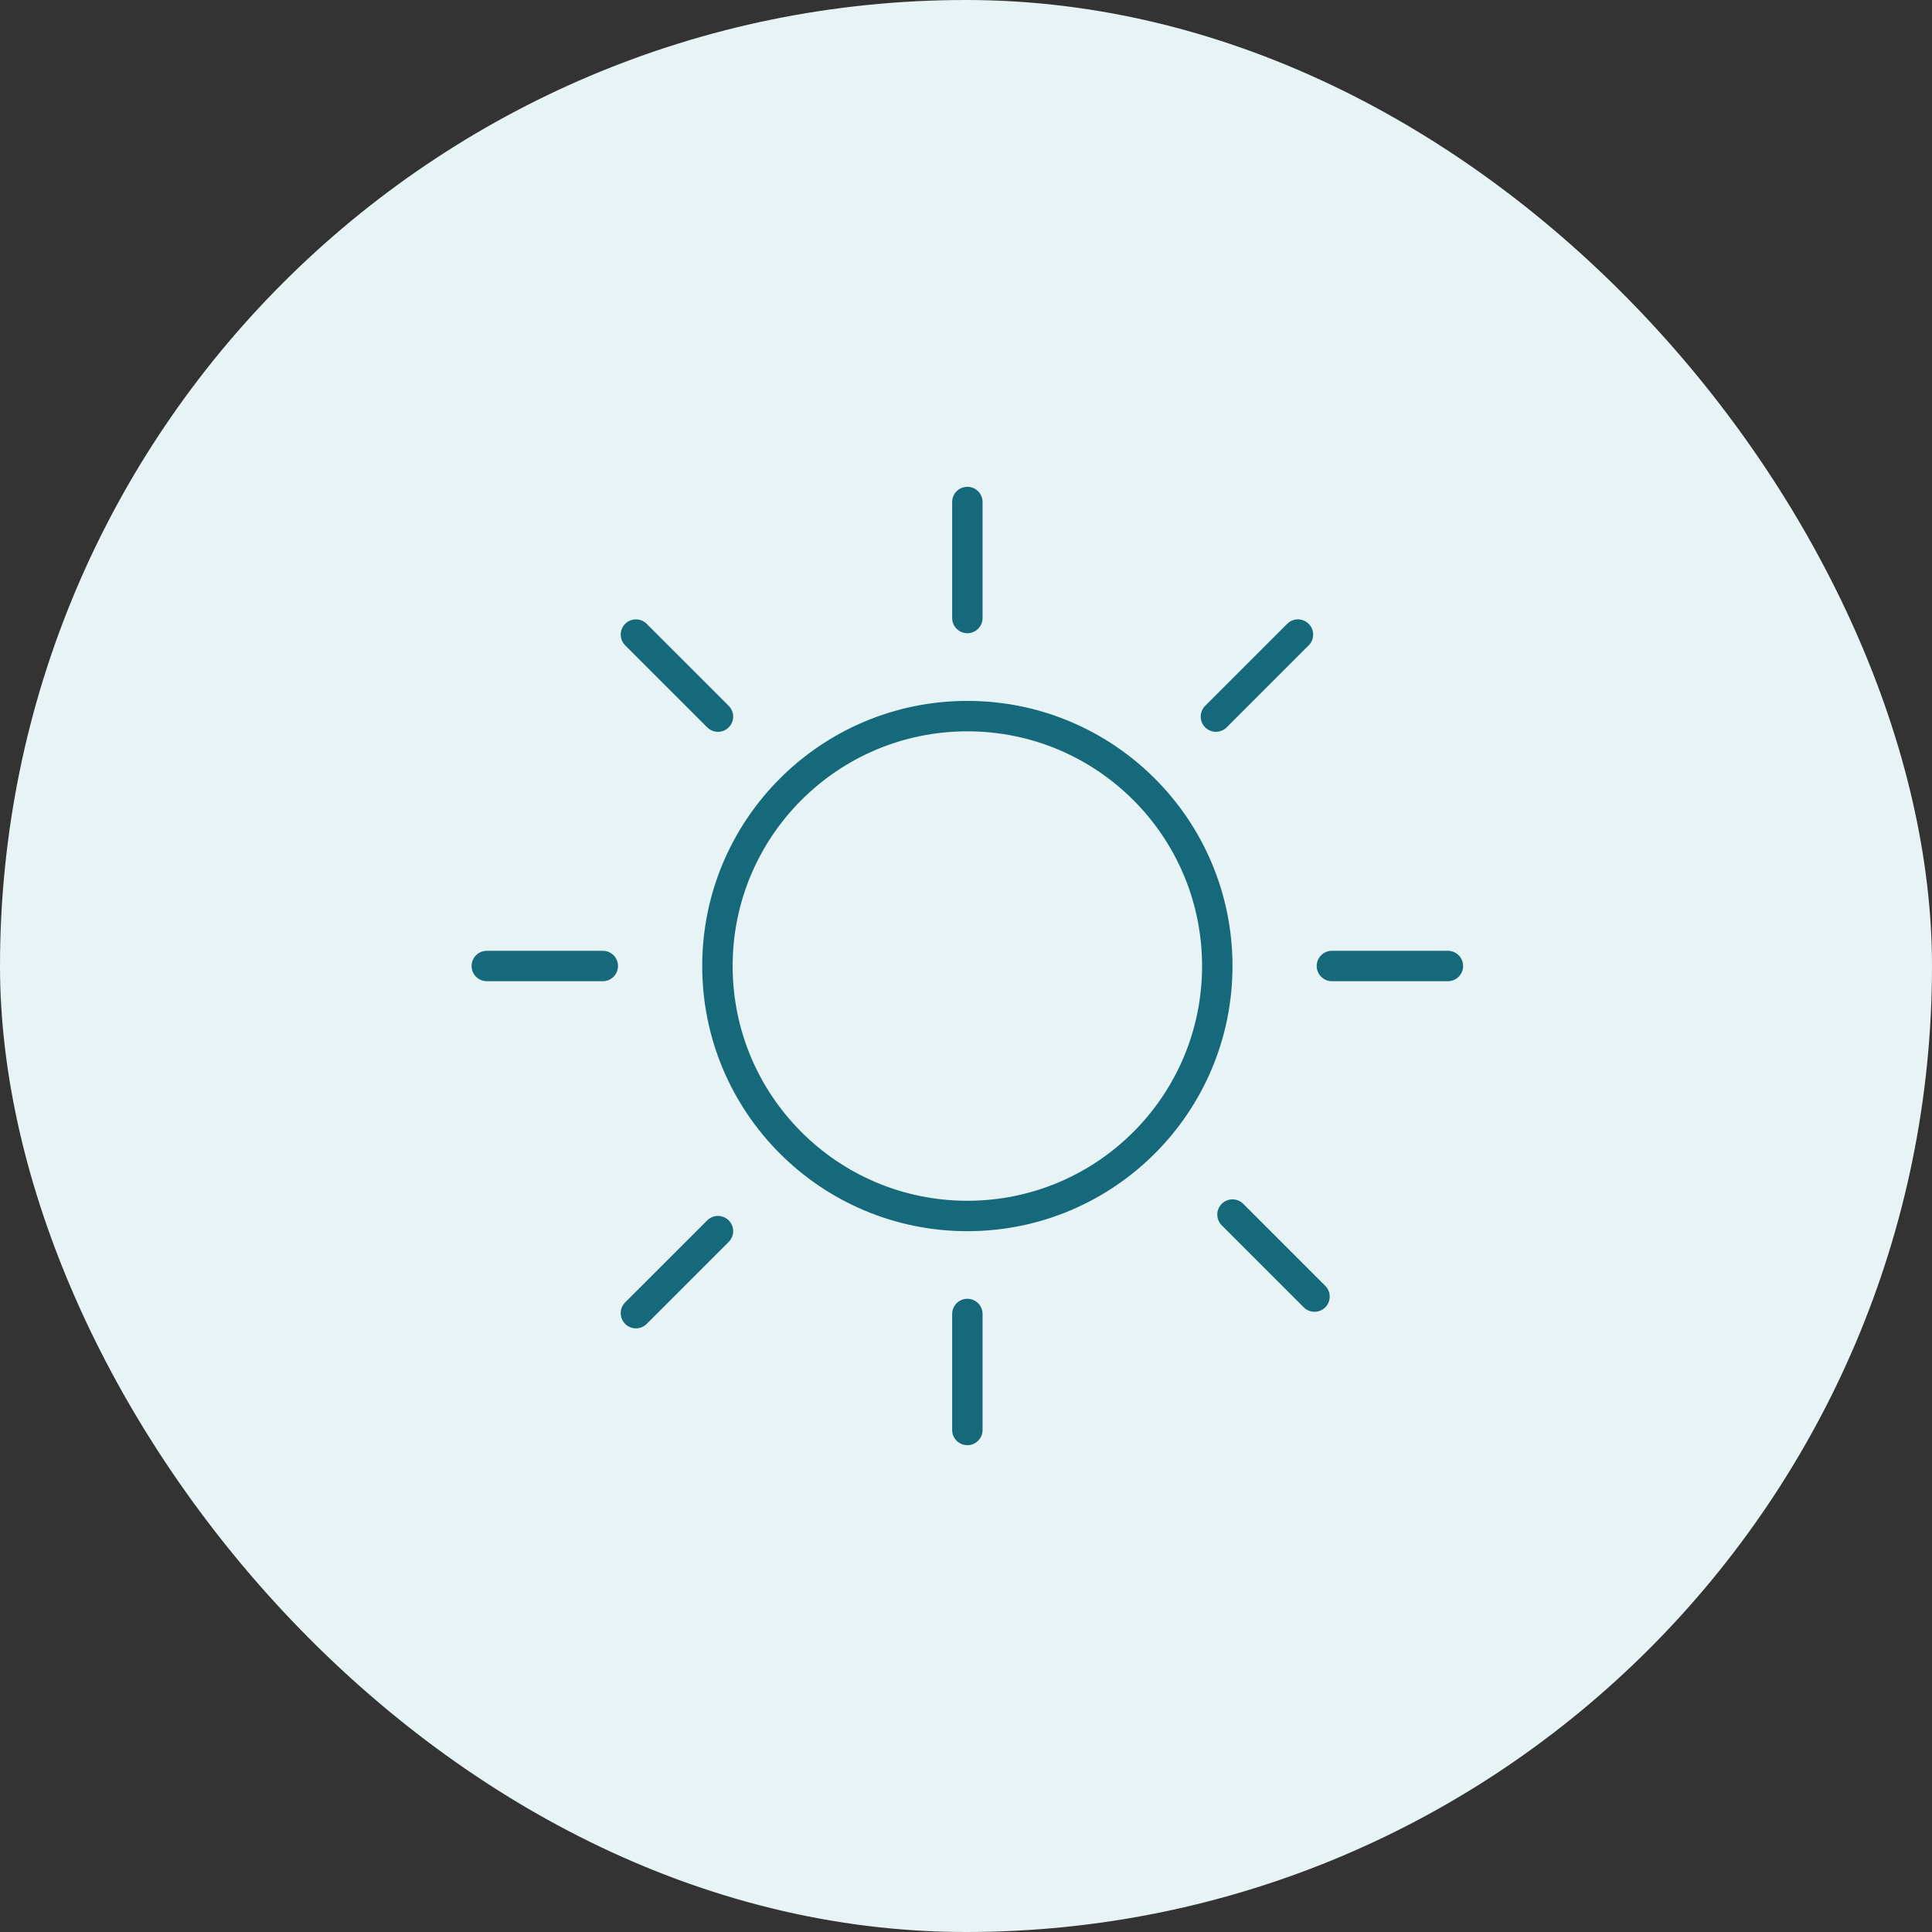 <svg width="127" height="127" viewBox="0 0 127 127" fill="none" xmlns="http://www.w3.org/2000/svg">
<rect x="0" y="0" width="127" height="127" fill="#333333" stroke="none"/>
<rect width="127" height="127" rx="63.5" fill="#E8F3F5"/>
<path d="M63.589 33L63.589 40.625" stroke="#16697A" stroke-width="2" stroke-linecap="round"/>
<path d="M63.589 86.375L63.589 94" stroke="#16697A" stroke-width="2" stroke-linecap="round"/>
<path d="M81.018 79.84L86.409 85.231" stroke="#16697A" stroke-width="2" stroke-linecap="round"/>
<path d="M79.928 47.105L85.32 41.714" stroke="#16697A" stroke-width="2" stroke-linecap="round"/>
<path d="M41.803 41.715L47.195 47.106" stroke="#16697A" stroke-width="2" stroke-linecap="round"/>
<path d="M41.803 86.32L47.195 80.929" stroke="#16697A" stroke-width="2" stroke-linecap="round"/>
<path d="M87.553 63.5H95.178" stroke="#16697A" stroke-width="2" stroke-linecap="round"/>
<path d="M32 63.5H39.625" stroke="#16697A" stroke-width="2" stroke-linecap="round"/>
<circle cx="63.589" cy="63.503" r="16.429" stroke="#16697A" stroke-width="2"/>
</svg>
